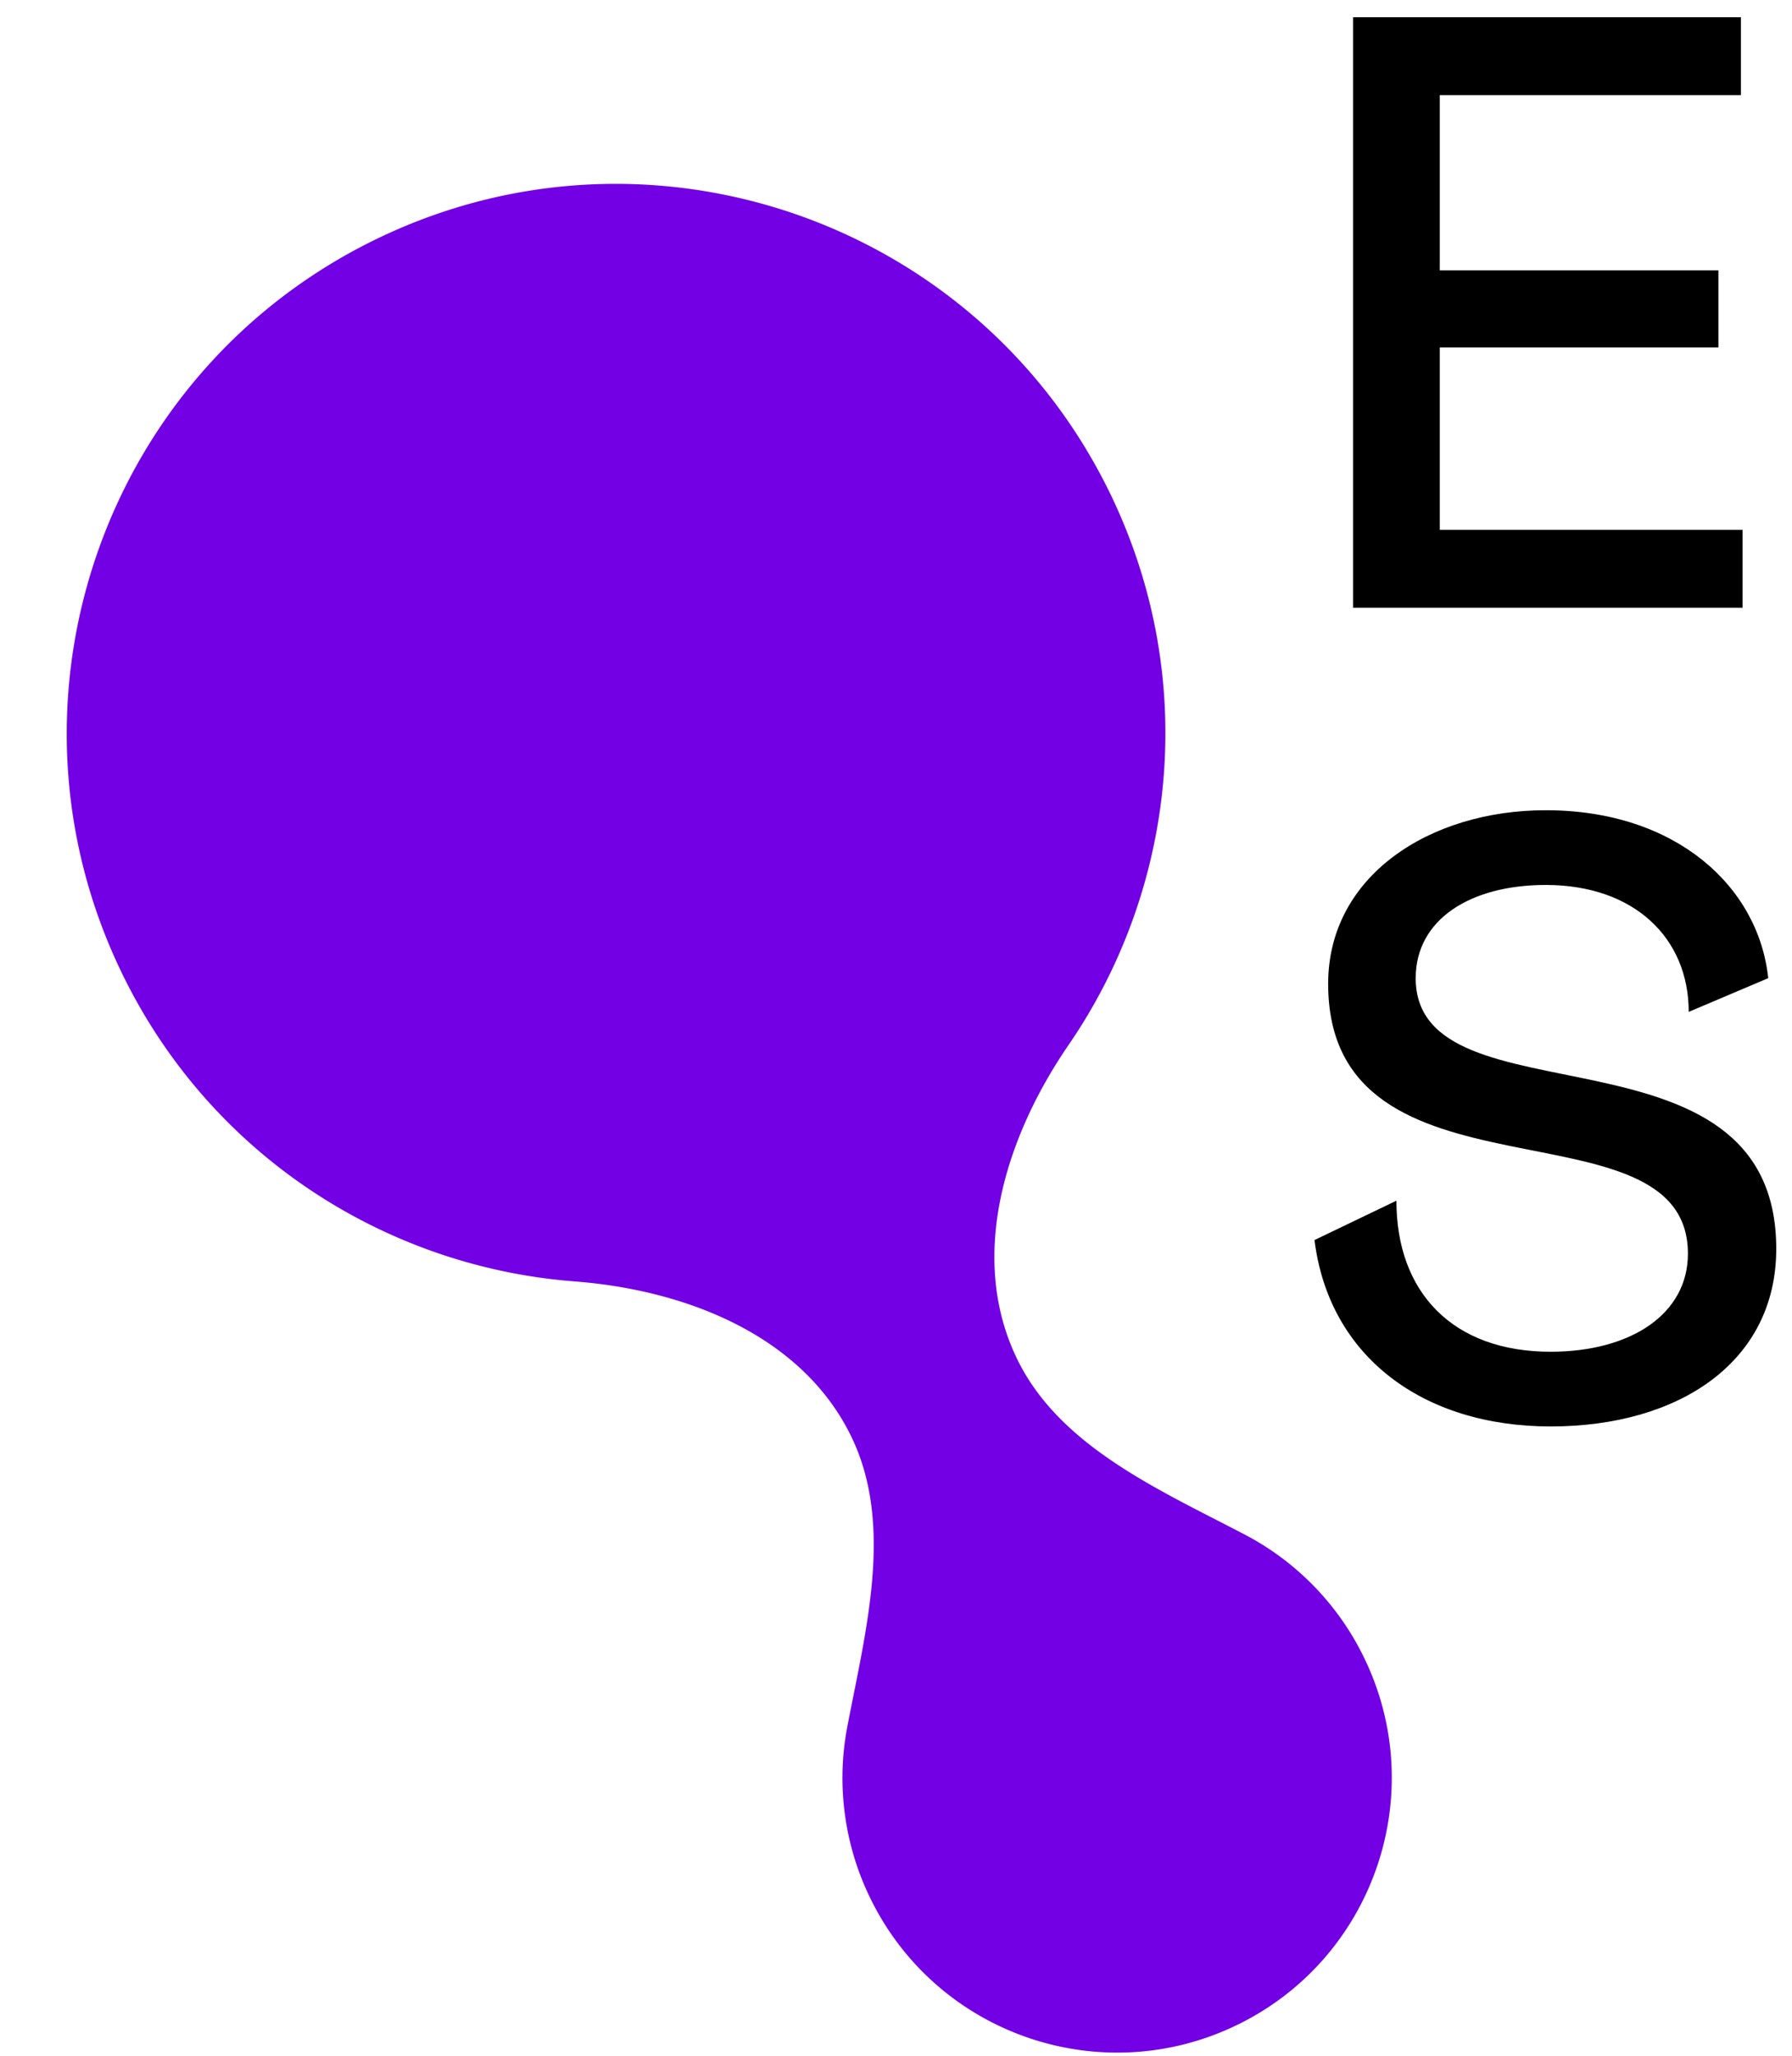 <svg xmlns="http://www.w3.org/2000/svg" fill="none" viewBox="0 0 150 172"><g clip-path="url(#a)"><path fill="#000" d="M129.793 119.347c-10.687 0-18.552-5.848-19.762-15.595l6.856-3.293c0 7.663 4.706 12.637 12.906 12.637 6.722 0 11.495-3.159 11.495-8.201 0-13.376-30.114-3.226-30.114-22.585 0-9.008 8.469-14.52 18.216-14.52 10.889 0 17.813 6.386 18.62 14.05l-6.655 2.822c0-6.184-4.571-10.62-11.965-10.62-6.319 0-10.889 2.89-10.889 7.797 0 12.503 30.181 2.89 30.181 22.653 0 9.41-8.066 14.855-18.889 14.855ZM113.257 50.845V1.44h32.467v6.52h-25.207v14.654h23.325v6.453h-23.325v15.259h25.342v6.52h-32.602Z"/><path fill="#7300E5" fill-rule="evenodd" d="M71.28 120.243c3.548 7.37 1.189 16.162-.35 24.195a22.885 22.885 0 0 0 1.87 14.282c5.508 11.437 19.245 16.244 30.683 10.736 11.437-5.508 16.244-19.245 10.736-30.683a22.883 22.883 0 0 0-10.053-10.394c-7.218-3.77-15.521-7.393-19.054-14.73-4.08-8.473-.991-18.466 4.333-26.219 9.026-13.142 10.955-30.618 3.542-46.011C81.97 18.544 54.497 8.93 31.62 19.946 8.746 30.962-.867 58.436 10.15 81.311c7.377 15.318 22.133 24.69 37.947 25.902 9.379.719 19.102 4.556 23.183 13.03Z" clip-rule="evenodd"/></g><defs><clipPath id="a"><path fill="#fff" d="M0 0h150v172H0z"/></clipPath></defs></svg>